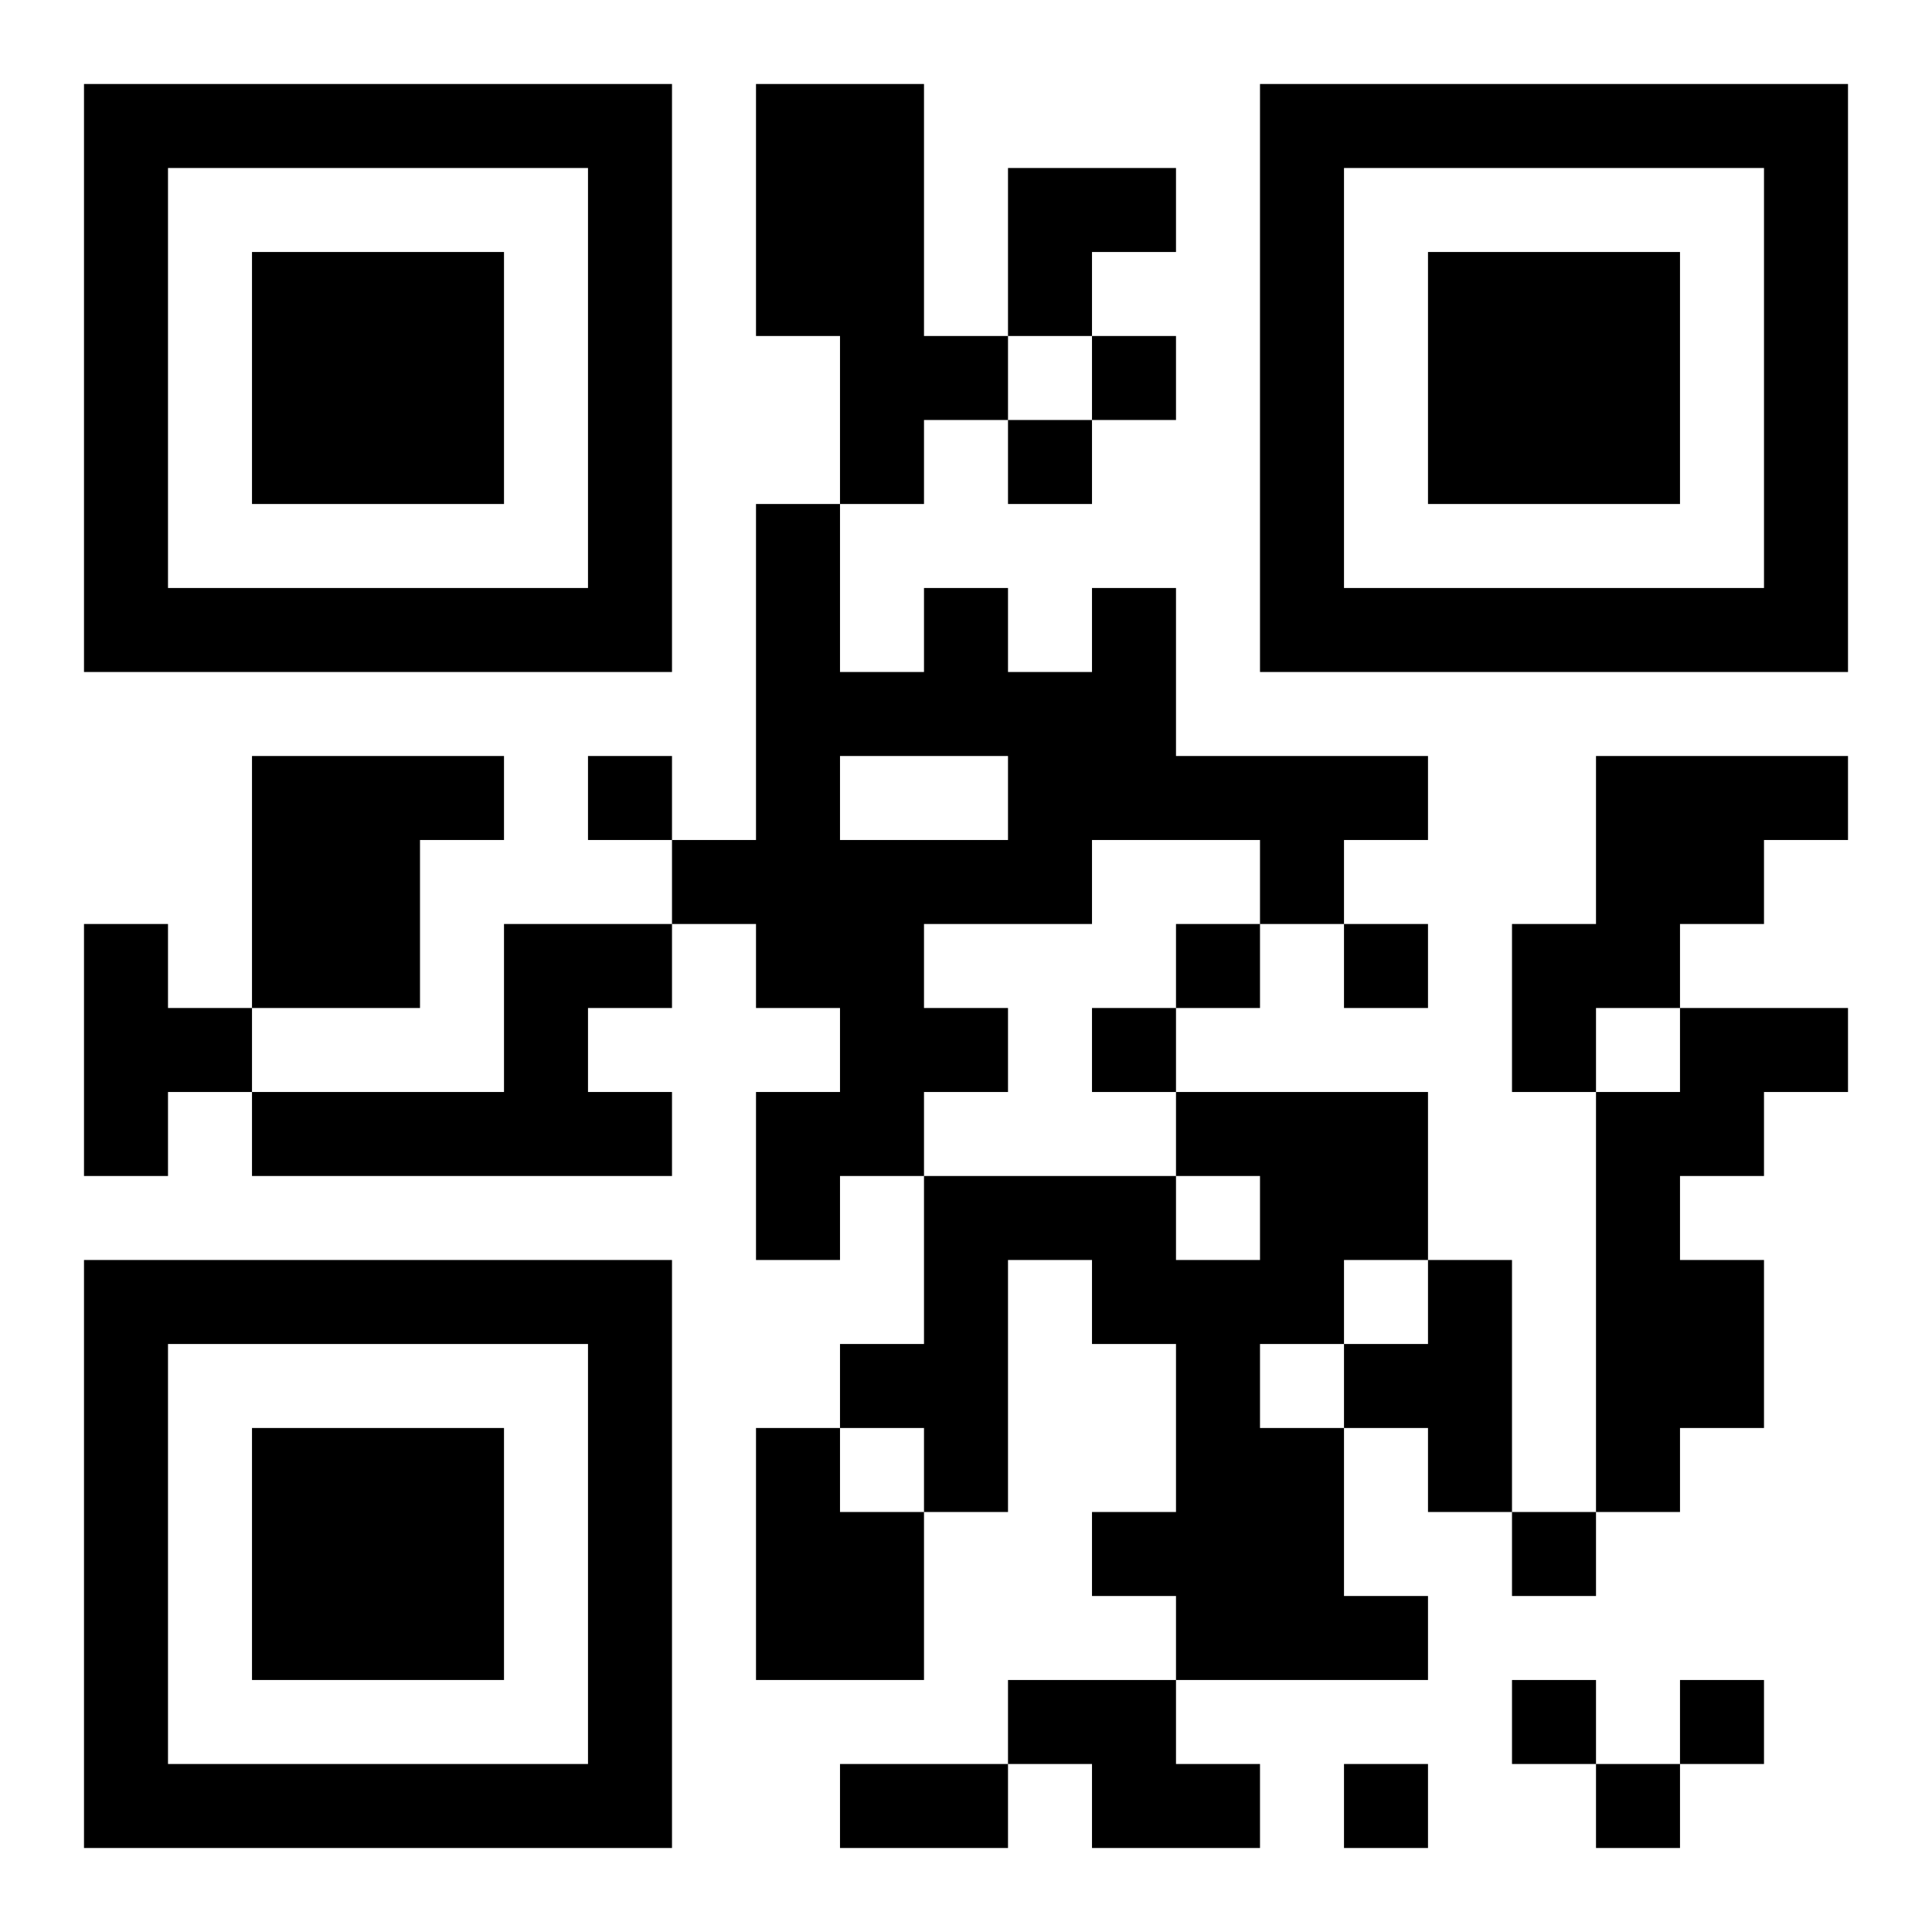<?xml version="1.0" encoding="UTF-8"?>
<!DOCTYPE svg PUBLIC "-//W3C//DTD SVG 1.1//EN" "http://www.w3.org/Graphics/SVG/1.1/DTD/svg11.dtd">
<svg xmlns="http://www.w3.org/2000/svg" version="1.1" viewBox="0 0 23 23" stroke="none">
	<rect width="100%" height="100%" fill="#ffffff"/>
	<path d="M1,1h7v1h-7z M9,1h2v3h-2z M15,1h7v1h-7z M1,2h1v6h-1z M7,2h1v6h-1z M12,2h2v1h-2z M15,2h1v6h-1z M21,2h1v6h-1z M3,3h3v3h-3z M12,3h1v1h-1z M17,3h3v3h-3z M10,4h2v1h-2z M13,4h1v1h-1z M10,5h1v1h-1z M12,5h1v1h-1z M9,6h1v6h-1z M2,7h5v1h-5z M11,7h1v2h-1z M13,7h1v3h-1z M16,7h5v1h-5z M10,8h1v1h-1z M12,8h1v3h-1z M3,9h2v3h-2z M5,9h1v1h-1z M7,9h1v1h-1z M14,9h3v1h-3z M19,9h2v2h-2z M21,9h1v1h-1z M8,10h1v1h-1z M10,10h1v4h-1z M11,10h1v1h-1z M15,10h1v1h-1z M1,11h1v3h-1z M6,11h1v3h-1z M7,11h1v1h-1z M14,11h1v1h-1z M16,11h1v1h-1z M18,11h2v1h-2z M2,12h1v1h-1z M11,12h1v1h-1z M13,12h1v1h-1z M18,12h1v1h-1z M20,12h2v1h-2z M3,13h3v1h-3z M7,13h1v1h-1z M9,13h1v2h-1z M14,13h3v1h-3z M19,13h1v5h-1z M20,13h1v1h-1z M11,14h1v4h-1z M12,14h2v1h-2z M15,14h2v1h-2z M1,15h7v1h-7z M13,15h3v1h-3z M17,15h1v3h-1z M20,15h1v2h-1z M1,16h1v6h-1z M7,16h1v6h-1z M10,16h1v1h-1z M14,16h1v4h-1z M16,16h1v1h-1z M3,17h3v3h-3z M9,17h1v3h-1z M15,17h1v3h-1z M10,18h1v2h-1z M13,18h1v1h-1z M18,18h1v1h-1z M16,19h1v1h-1z M12,20h2v1h-2z M18,20h1v1h-1z M20,20h1v1h-1z M2,21h5v1h-5z M10,21h2v1h-2z M13,21h2v1h-2z M16,21h1v1h-1z M19,21h1v1h-1z" fill="#000000"/>
</svg>
